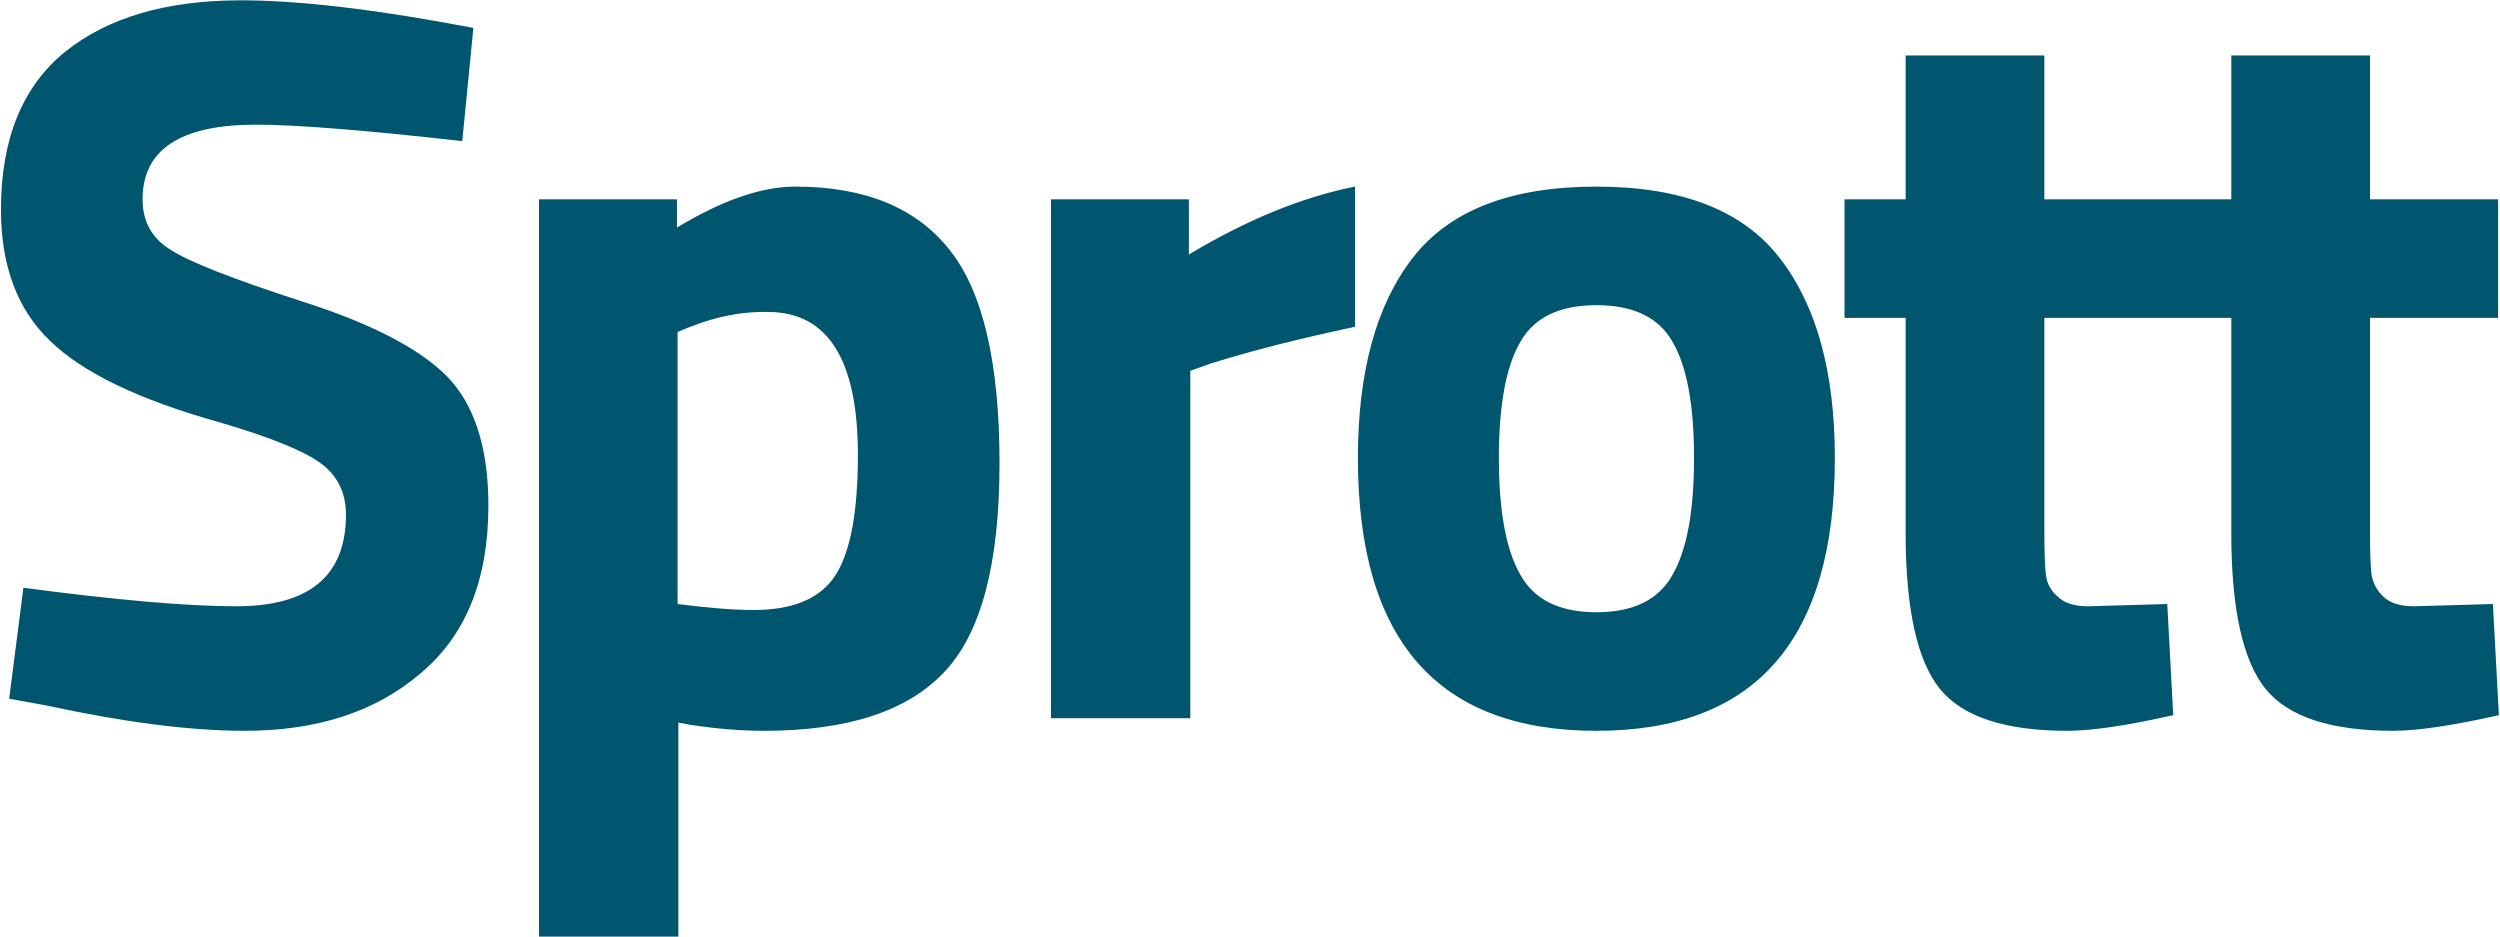 <svg version="1.2" xmlns="http://www.w3.org/2000/svg" viewBox="0 0 1550 581" width="1550" height="581">
	<title>sii-q2-2022-report-1-pdf-svg</title>
	<defs>
		<clipPath clipPathUnits="userSpaceOnUse" id="cp1">
			<path d="m-1117.46-3789.46h5655.1v7321.33h-5655.1z"/>
		</clipPath>
	</defs>
	<style>
		.s0 { fill: #00556f } 
	</style>
	<g id="Clip-Path: Page 1" clip-path="url(#cp1)">
		<g id="Page 1">
			<path id="Path 1" fill-rule="evenodd" class="s0" d="m158.6 77.3q-70.2 0-70.2 46.3 0 20.8 17.6 31.4 17.1 11.1 81.3 31.9 63.7 20.3 89.6 46.2 25.9 26.4 25.9 80.4 0 68.9-42.1 104-41.5 35.6-109 35.6-50.4 0-122.9-15.7l-23.1-4.2 8.8-68.8q86.4 11.5 132.1 11.5 67.9 0 67.9-56.8 0-20.4-15.7-31.9-15.7-11.6-62.8-25.4-74.4-20.8-104.9-50.4-30.5-29.1-30.5-81.4 0-65.6 39.8-97.9 39.7-31.9 109-31.9 47.6 0 121 12.9l23.1 4.2-6.9 70.2q-90.5-10.2-128-10.2zm175.6 503.4v-457.1h85.5v17.5q42-25.4 73.4-25.4 64.7 0 95.7 39.3 30.9 38.8 30.9 132.2 0 93.4-34.2 129.4-34.2 36.5-111.8 36.5-21.2 0-45.7-3.7l-7.4-1.4v132.7zm141.8-387.3q-23.5-0.5-48 9.2l-7.9 3.2v168.7q29.1 3.7 47.2 3.7 36.9 0 50.8-21.7 13.8-21.7 13.8-74.4 0-88.7-55.9-88.7zm175.6 251.9v-321.7h85.5v34.2q54-32.4 103-42.1v86.9q-52.2 11.1-89.2 22.7l-12.9 4.6v215.4zm224.1-285.2q34.2-44.4 114.1-44.4 79.5 0 113.7 44.4 34.1 43.9 34.1 123.9 0 169.1-147.8 169.1-147.9 0-147.9-169.1 0-80 33.8-123.9zm67 196.4q12.9 23.1 47.1 23.1 34.2 0 47.1-23.1 13.4-23.1 13.4-72.5 0-49.5-13.4-72.2-12.9-22.6-47.1-22.6-34.2 0-47.1 22.6-13.4 22.7-13.4 72.2 0 49.4 13.4 72.5zm324.8-159.4v131.7q0 19.4 0.9 27.3 0.9 8.3 7.4 13.8 6 6 18.9 6l49-1.4 3.7 68.9q-43 9.7-65.6 9.7-57.8 0-79-25.9-21.3-26.3-21.3-96.6v-133.5h-37.9v-73.5h37.9v-89.2h86v89.2h115.9v-89.2h86v89.2h79.4v73.5h-79.4v131.7q0 19.4 0.9 27.3 1.4 8.3 7.4 13.8 6 6 18.9 6l49-1.4 3.7 68.9q-43 9.7-65.6 9.7-57.8 0-79-25.9-21.3-26.3-21.3-96.6v-133.5z"/>
		</g>
	</g>
</svg>
